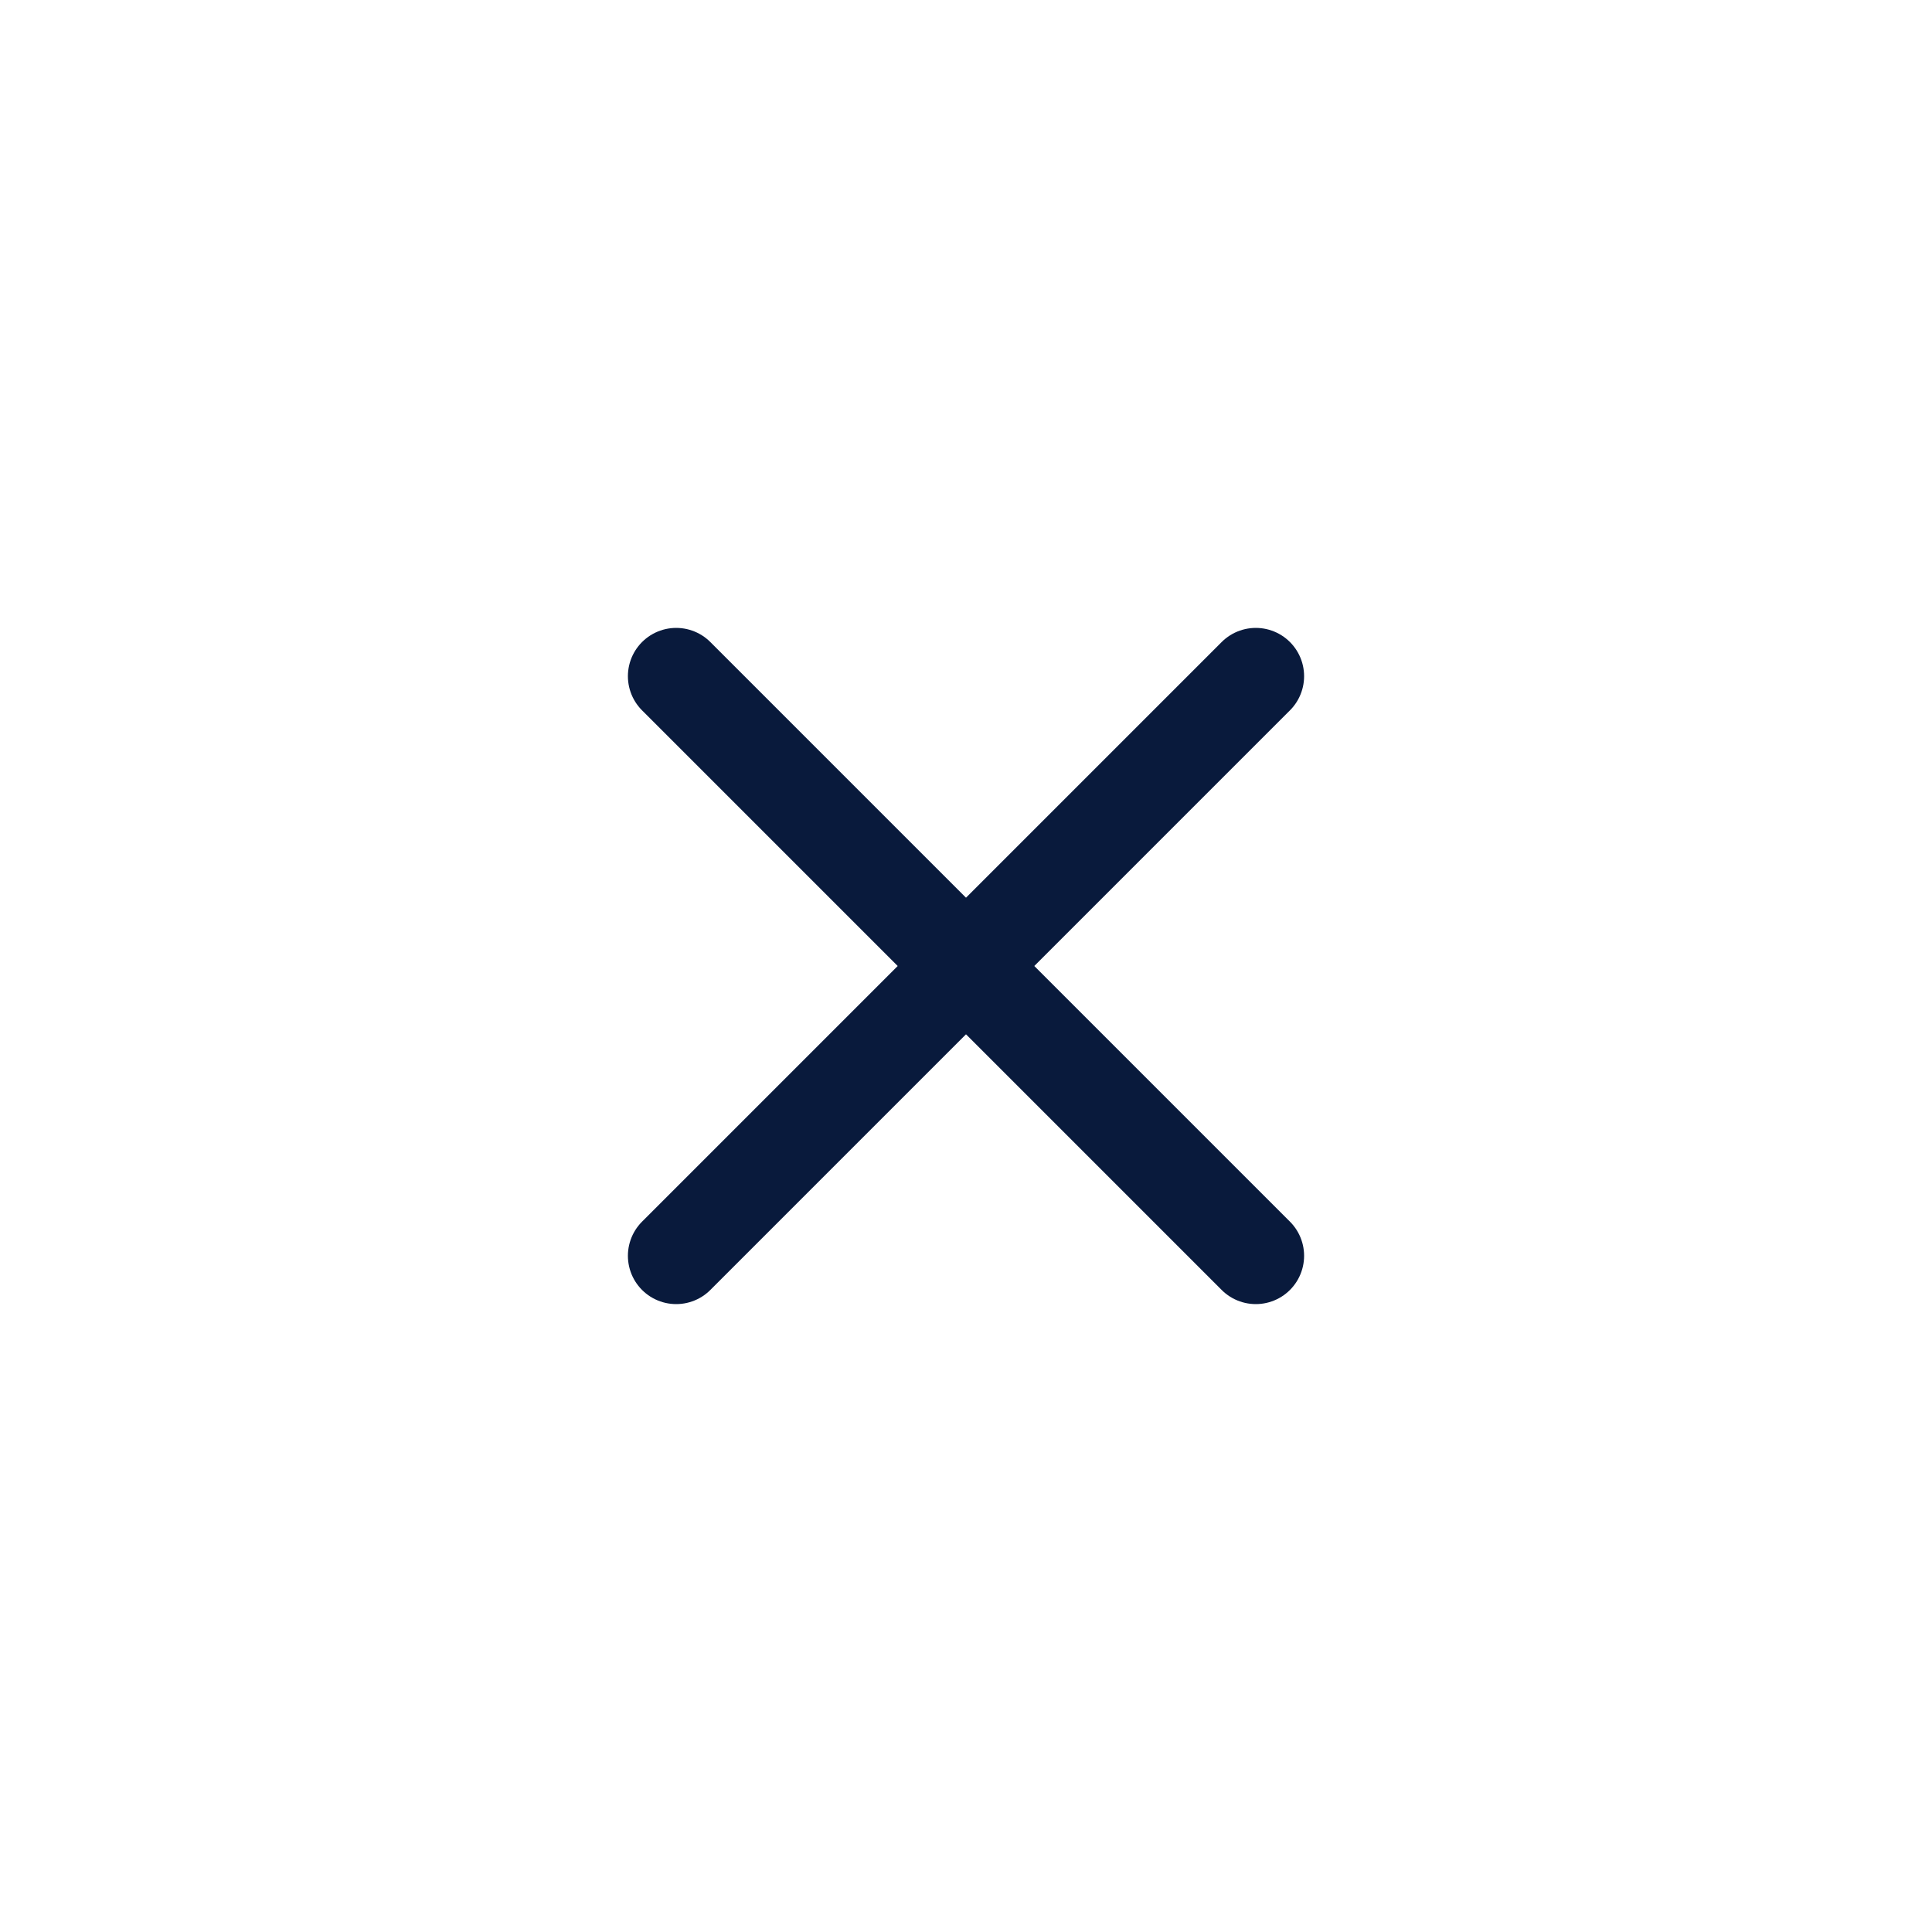 <svg width="40" height="40" viewBox="0 0 40 40" fill="none" xmlns="http://www.w3.org/2000/svg">
<path d="M26 14L14 26M14 14L26 26" stroke="#091A3C" stroke-width="2" stroke-linecap="round" stroke-linejoin="round"/>
</svg>
